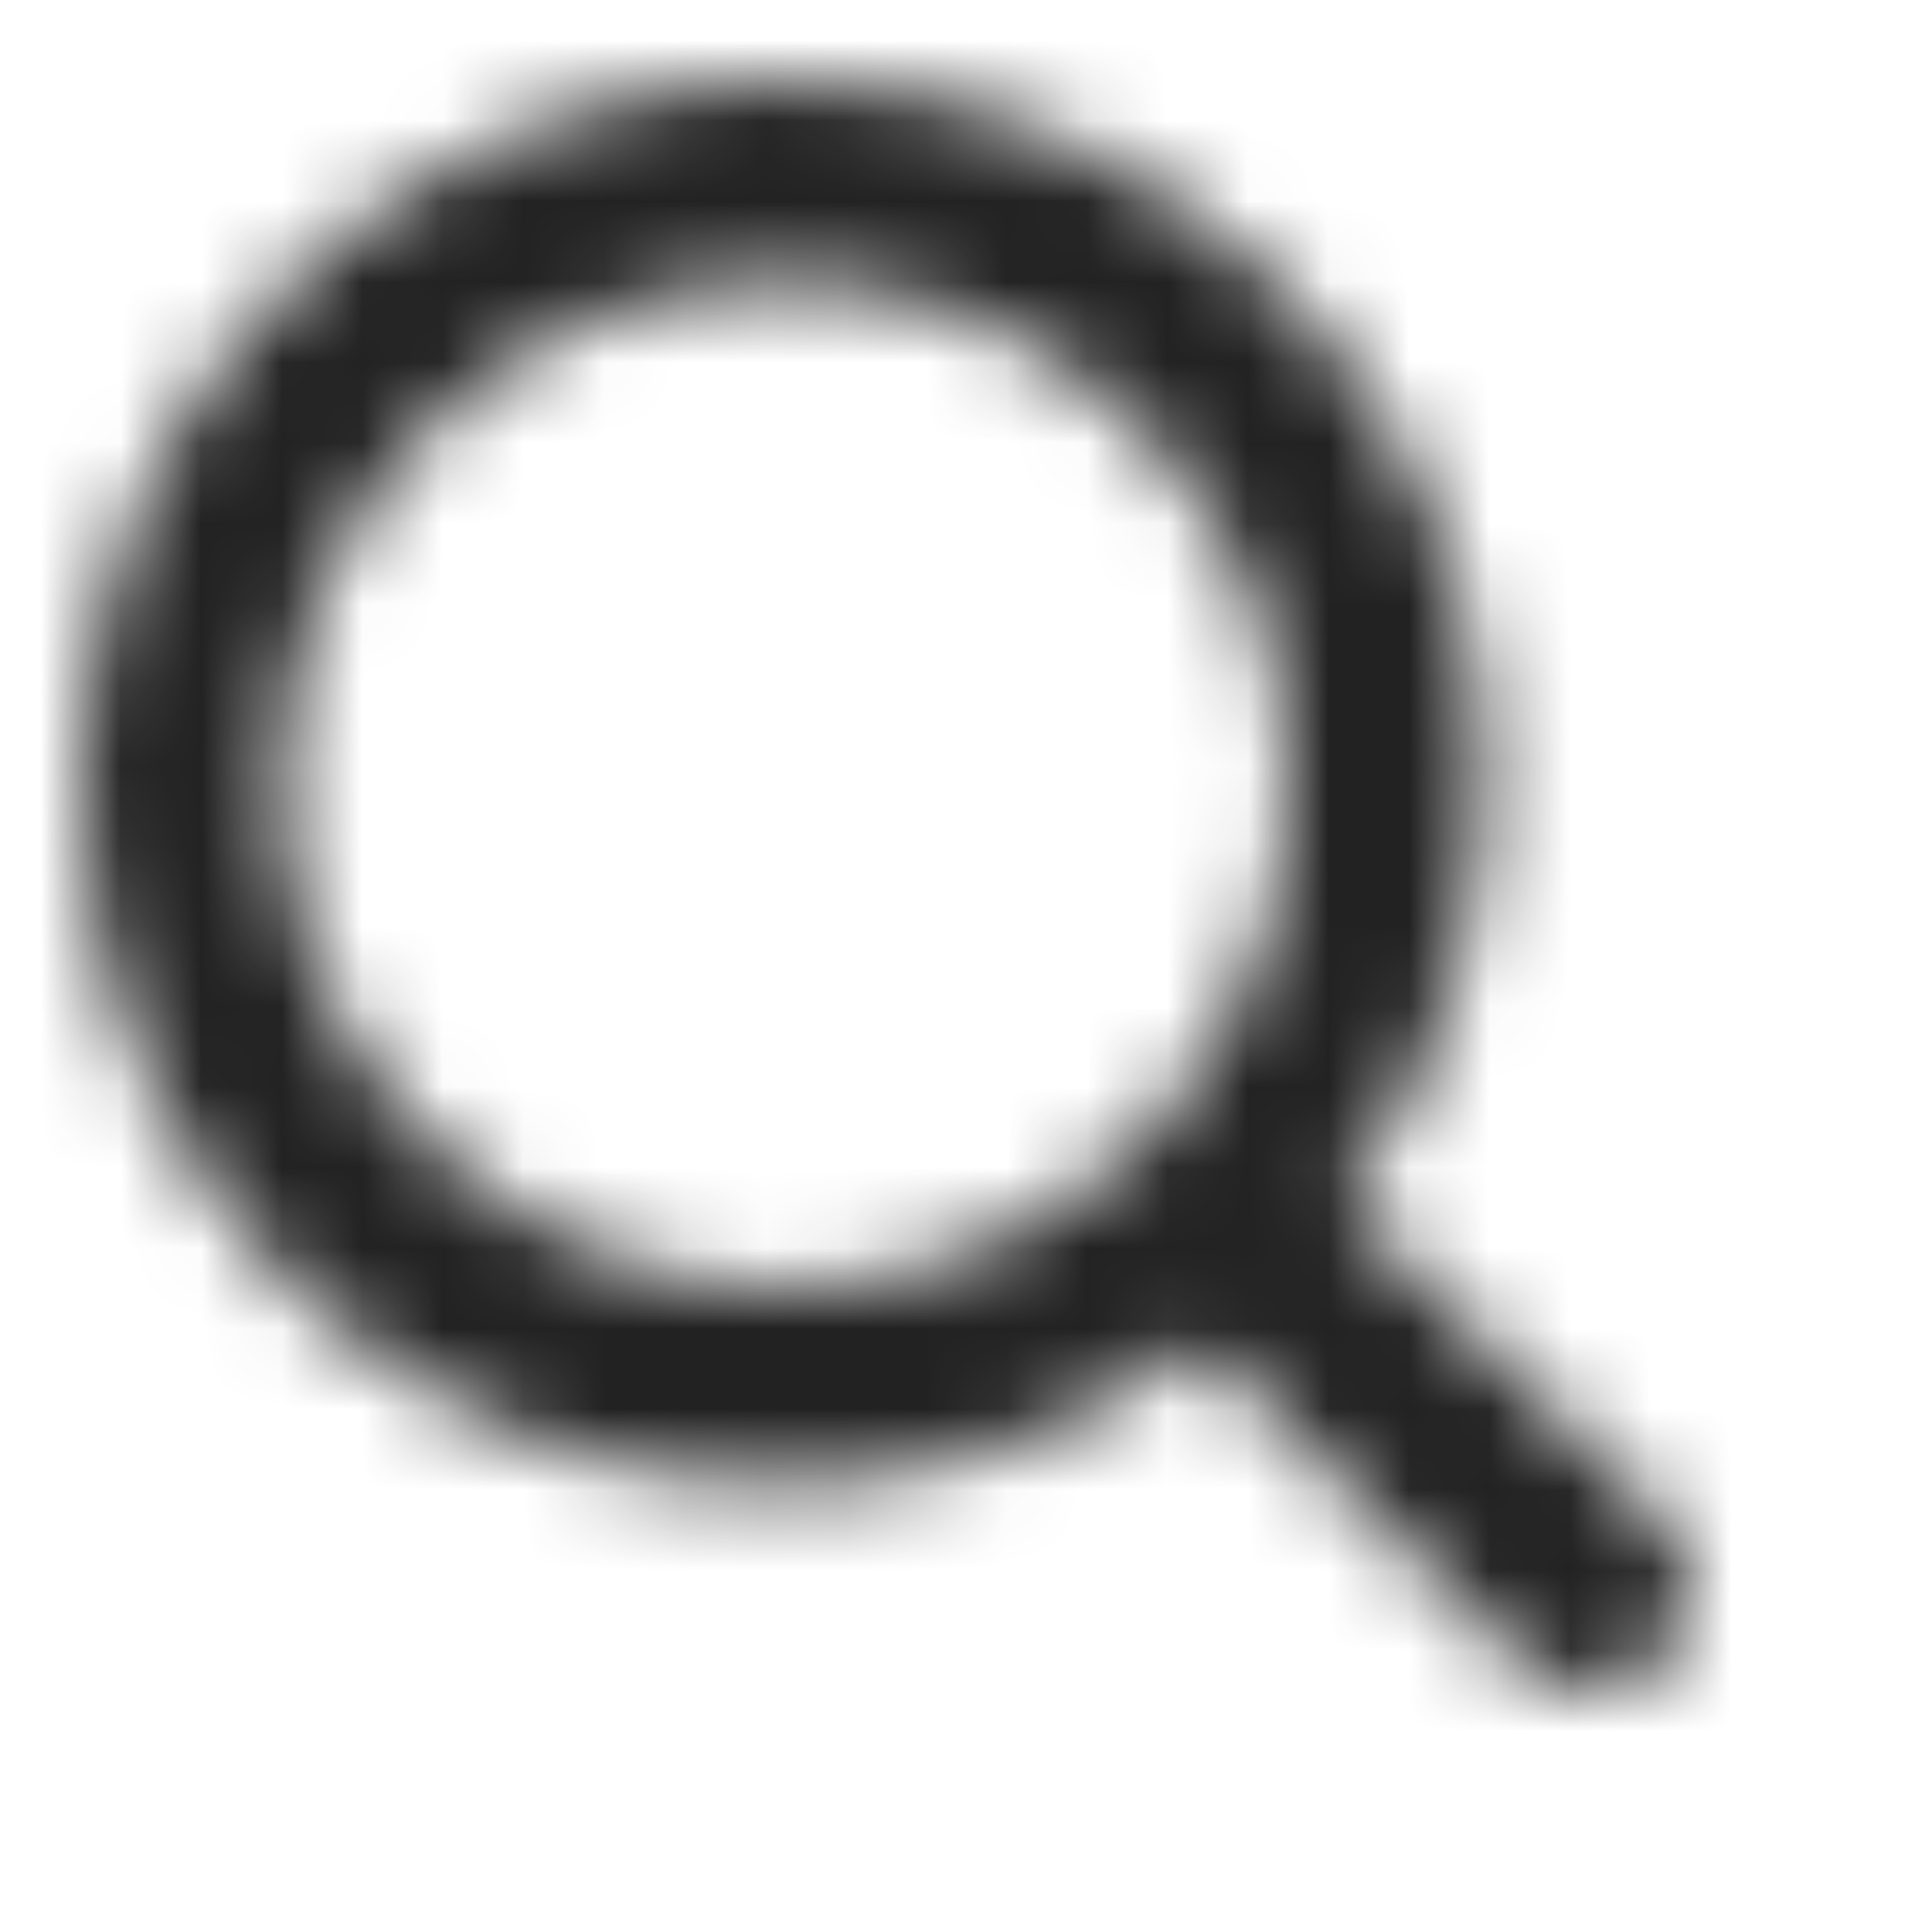 <?xml version="1.0" encoding="UTF-8"?>
<svg width="24px" height="24px" viewBox="0 0 24 24" version="1.1" xmlns="http://www.w3.org/2000/svg" xmlns:xlink="http://www.w3.org/1999/xlink">
    <!-- Generator: sketchtool 48.2 (47327) - http://www.bohemiancoding.com/sketch -->
    <title>3B8453B2-391A-4CDF-A47E-BDA6204D9C53</title>
    <desc>Created with sketchtool.</desc>
    <defs>
        <path d="M14.169,5.331 C11.728,2.89 7.772,2.89 5.331,5.331 C2.89,7.772 2.89,11.728 5.331,14.169 C7.772,16.61 11.728,16.61 14.169,14.169 C16.61,11.728 16.61,7.772 14.169,5.331 M20.635,20.635 C20.147,21.122 19.357,21.122 18.869,20.635 L14.94,16.704 C11.518,19.262 6.667,19.02 3.559,15.911 C0.147,12.5 0.147,6.97 3.559,3.559 C6.969,0.147 12.5,0.147 15.911,3.559 C19.02,6.667 19.262,11.518 16.704,14.94 L20.635,18.871 C21.122,19.357 21.122,20.147 20.635,20.635" id="path-1"></path>
    </defs>
    <g id="Symbols" stroke="none" stroke-width="1" fill="none" fill-rule="evenodd">
        <g id="Icon/Search">
            <mask id="mask-2" fill="white">
                <use xlink:href="#path-1"></use>
            </mask>
            <g id="Search-icon"></g>
            <g id="UI/Color/Flat/Primary" mask="url(#mask-2)" fill="#222222">
                <g transform="translate(-1, -1)" id="Base">
                    <rect x="0" y="0" width="25" height="25"></rect>
                </g>
            </g>
        </g>
    </g>
</svg>